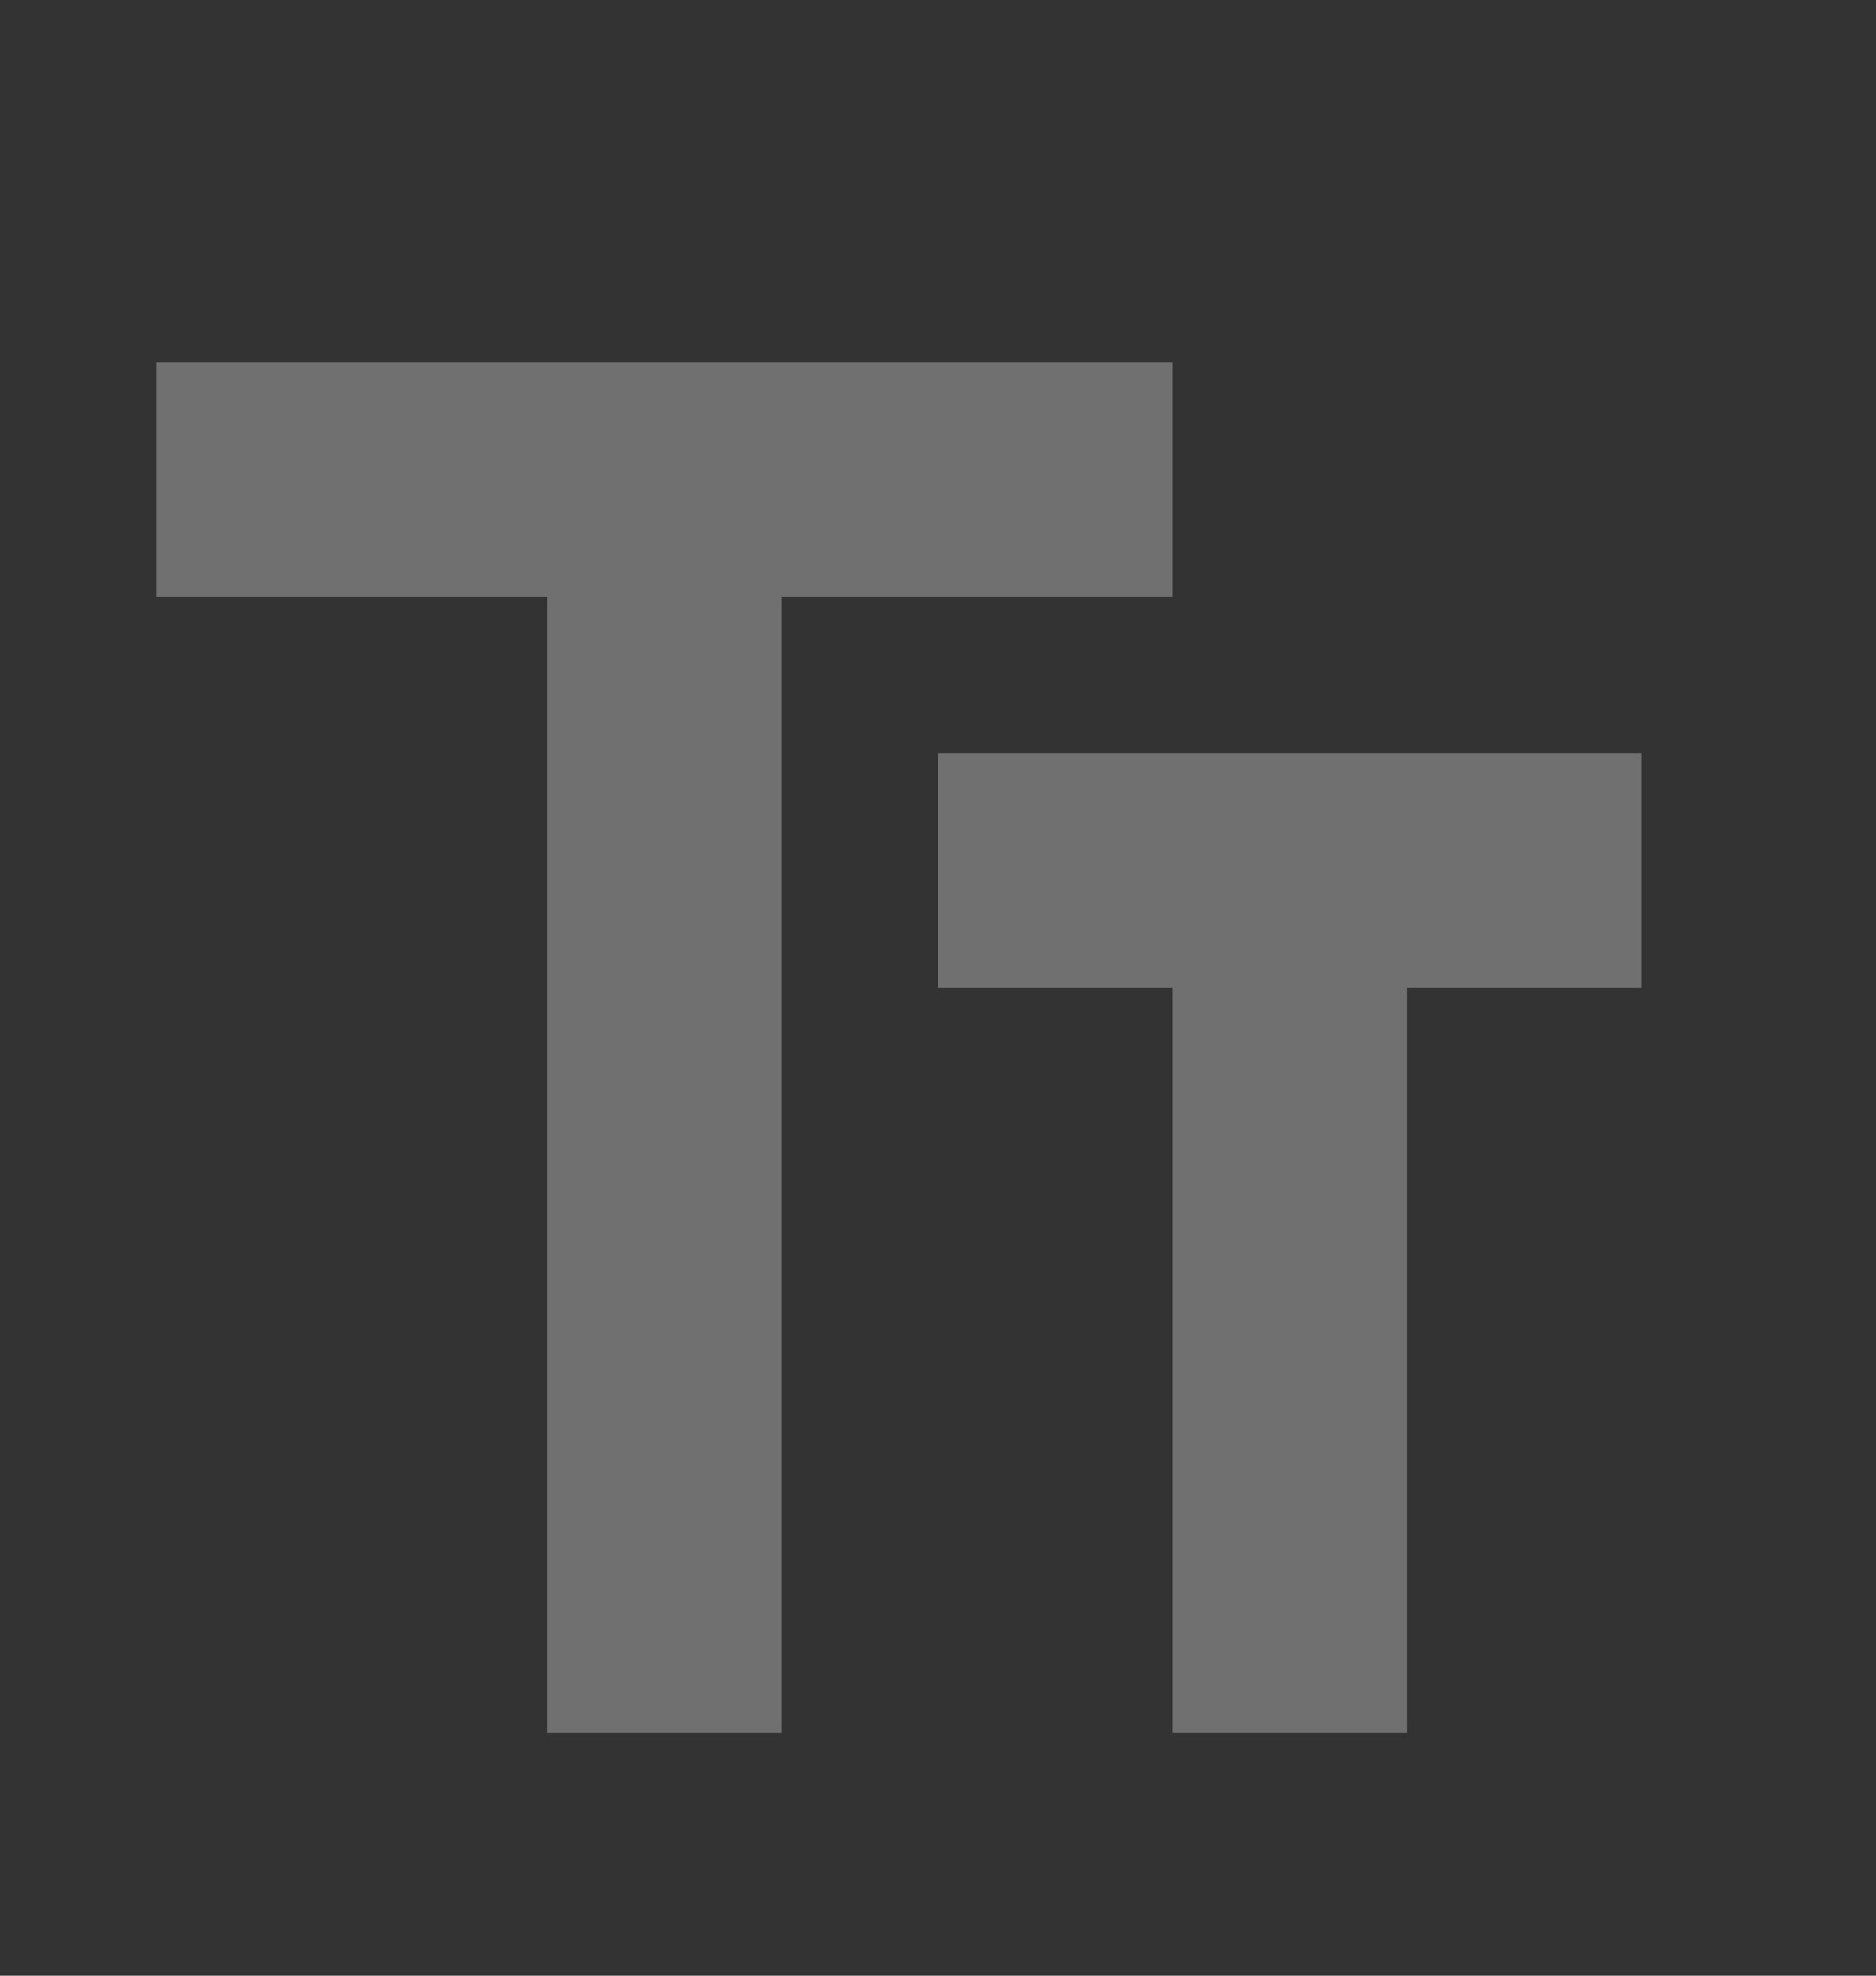 <svg width="19" height="20" viewBox="0 0 19 20" fill="none" xmlns="http://www.w3.org/2000/svg">
<rect x="0" y="0" width="19" height="20" fill="#333333" stroke="none"/>
<g id="Frame" opacity="0.3">
<path id="Vector" d="M1.583 3.667V6.042H5.541V17.542H7.916V6.042H11.875V3.667H1.583ZM16.625 7.625H9.5V10H11.875V17.542H14.25V10H16.625V7.625Z" fill="white"/>
</g>
</svg>
